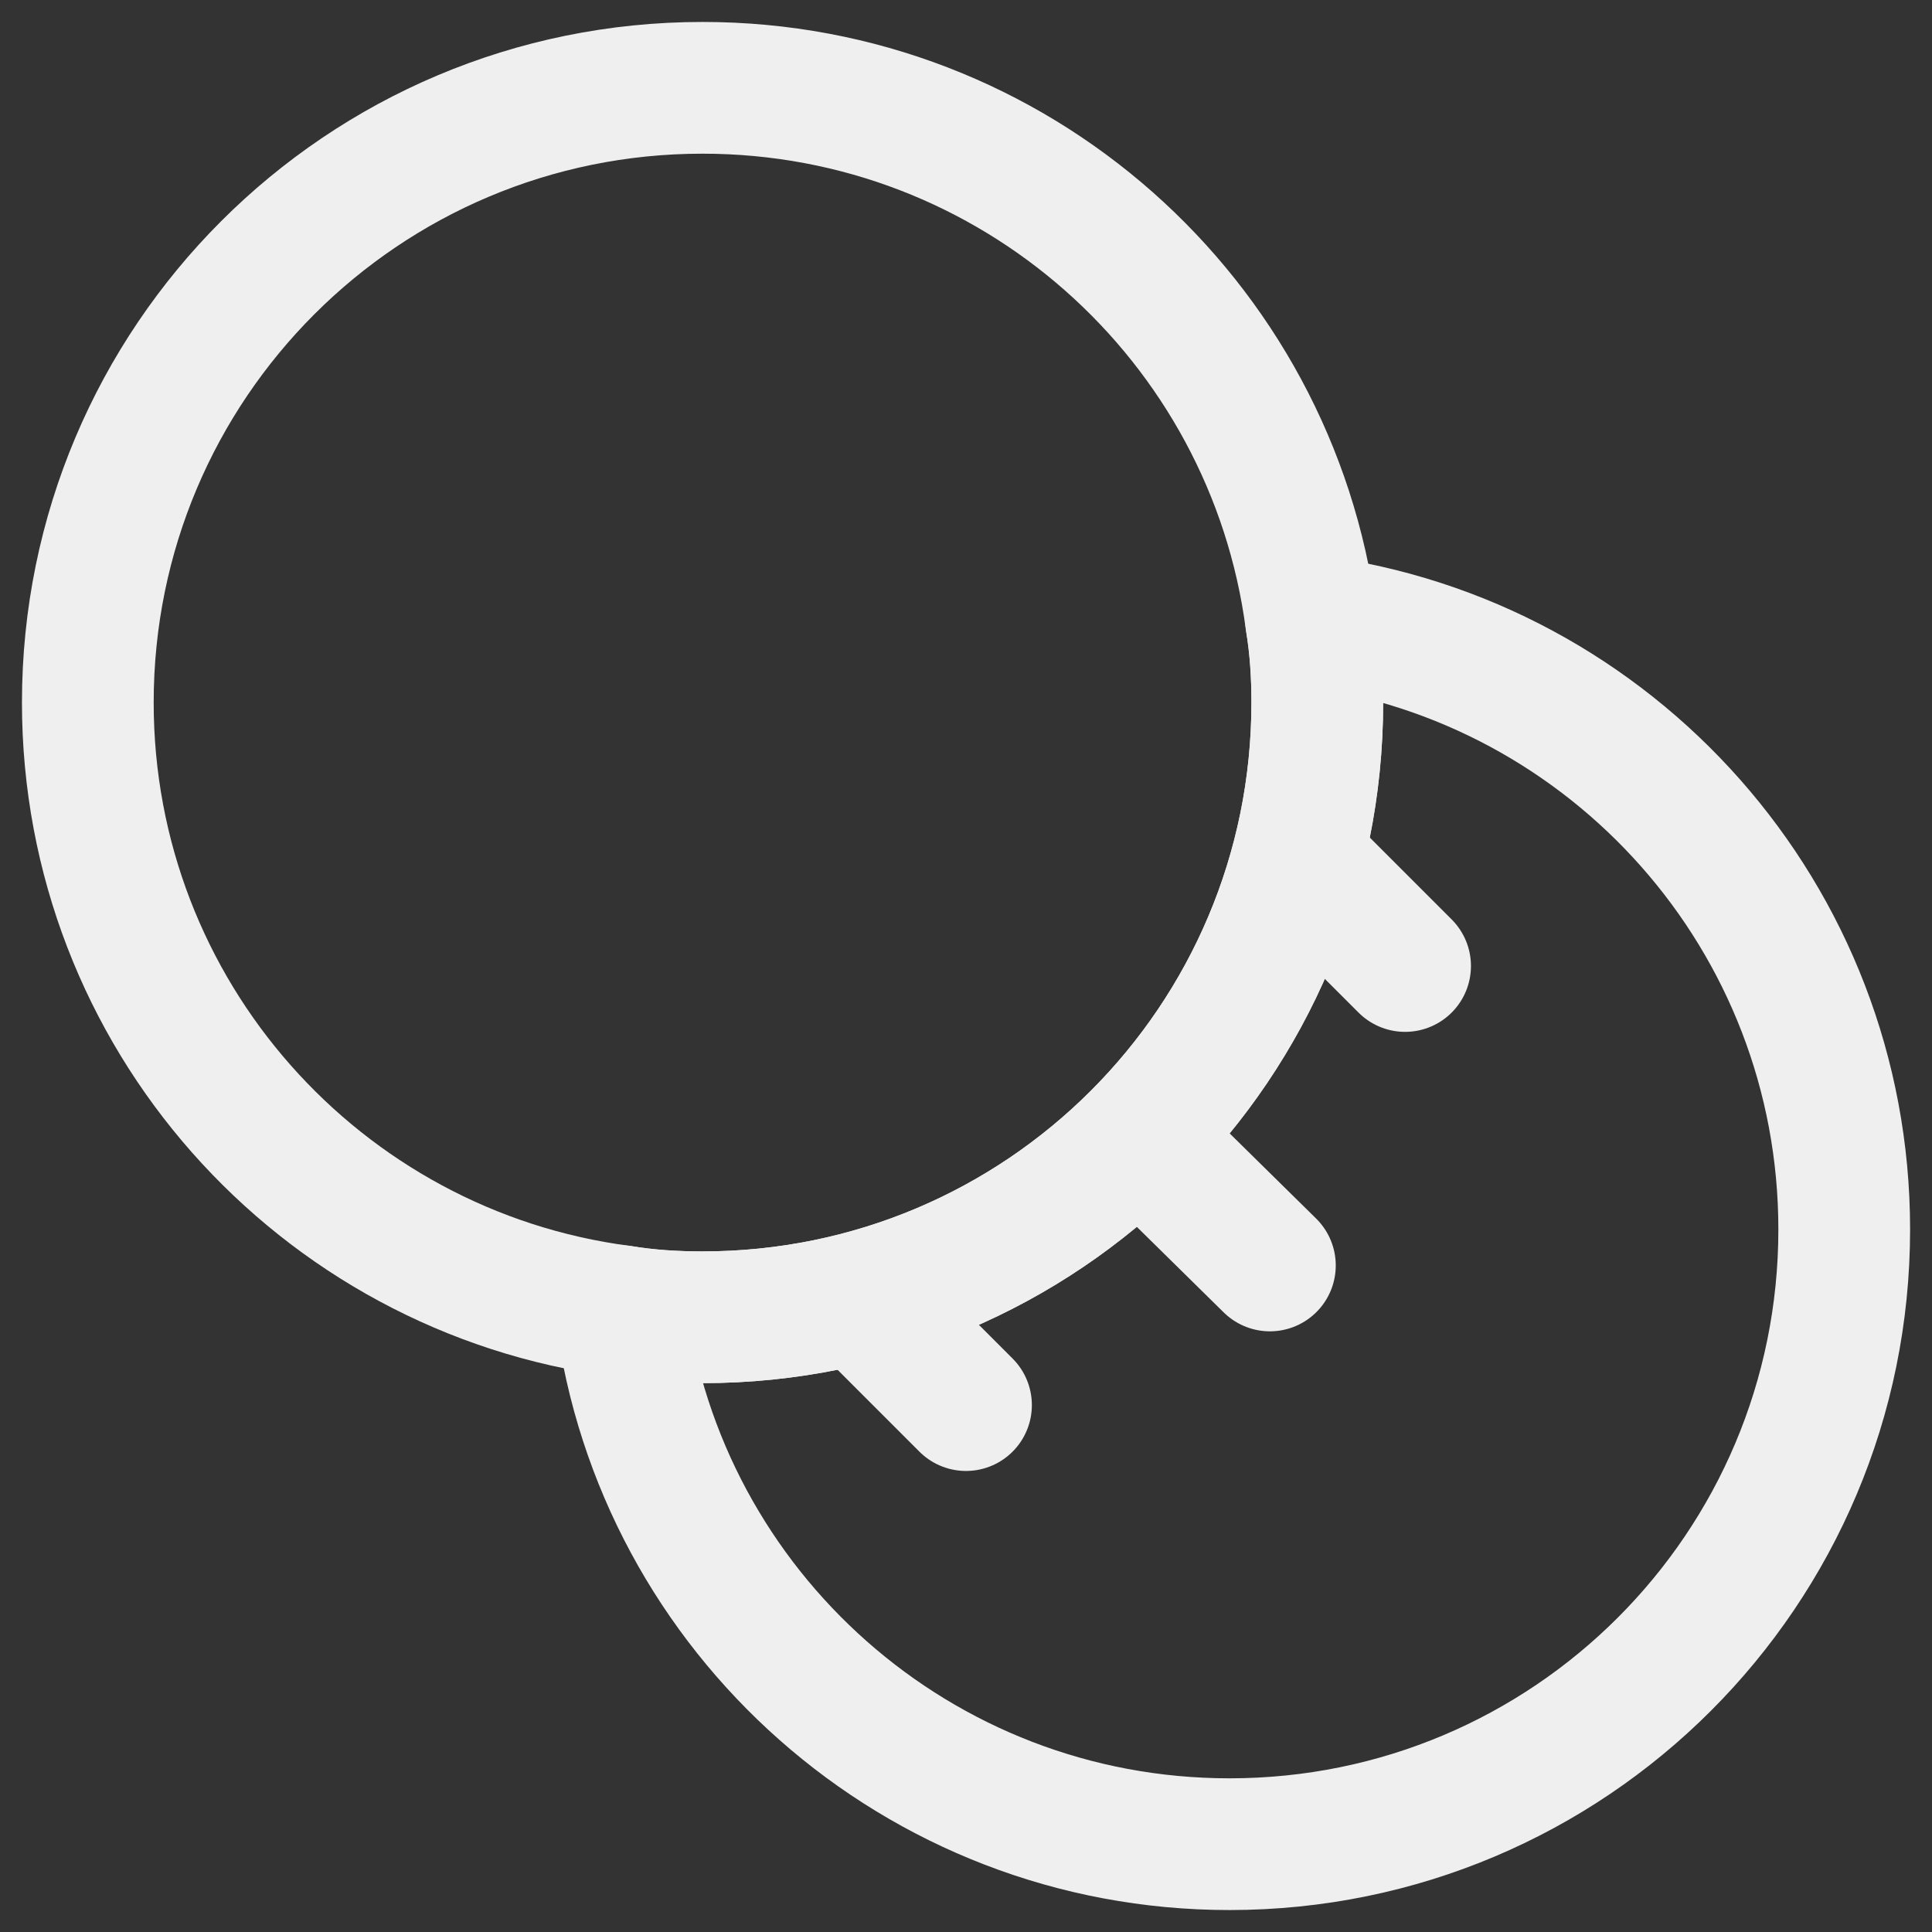 <svg width="44" height="44" viewBox="0 0 44 44" fill="none" xmlns="http://www.w3.org/2000/svg">
<rect x="0" y="0" width="44" height="44" fill="#333333" stroke="none"/>
<path d="M30 16C30 23.74 23.74 30 16 30C15.36 30 14.74 29.96 14.14 29.86C7.28 28.96 2 23.1 2 16C2 8.26 8.26 2 16 2C23.1 2 28.96 7.28 29.86 14.14C29.96 14.74 30 15.36 30 16Z" stroke="#EFEFEF" stroke-width="3" stroke-linecap="round" stroke-linejoin="round"/>
<path d="M42.001 28C42.001 35.74 35.741 42 28.001 42C20.901 42 15.041 36.72 14.141 29.86C14.741 29.96 15.361 30 16.001 30C23.741 30 30.001 23.74 30.001 16C30.001 15.36 29.961 14.74 29.861 14.14C36.721 15.04 42.001 20.9 42.001 28Z" stroke="#EFEFEF" stroke-width="3" stroke-linecap="round" stroke-linejoin="round"/>
<path d="M26.301 26.24L28.921 28.82" stroke="#EFEFEF" stroke-width="3" stroke-linecap="round" stroke-linejoin="round"/>
<path d="M32 22L30 20" stroke="#EFEFEF" stroke-width="3" stroke-linecap="round" stroke-linejoin="round"/>
<path d="M22 32L20 30" stroke="#EFEFEF" stroke-width="3" stroke-linecap="round" stroke-linejoin="round"/>
</svg>
